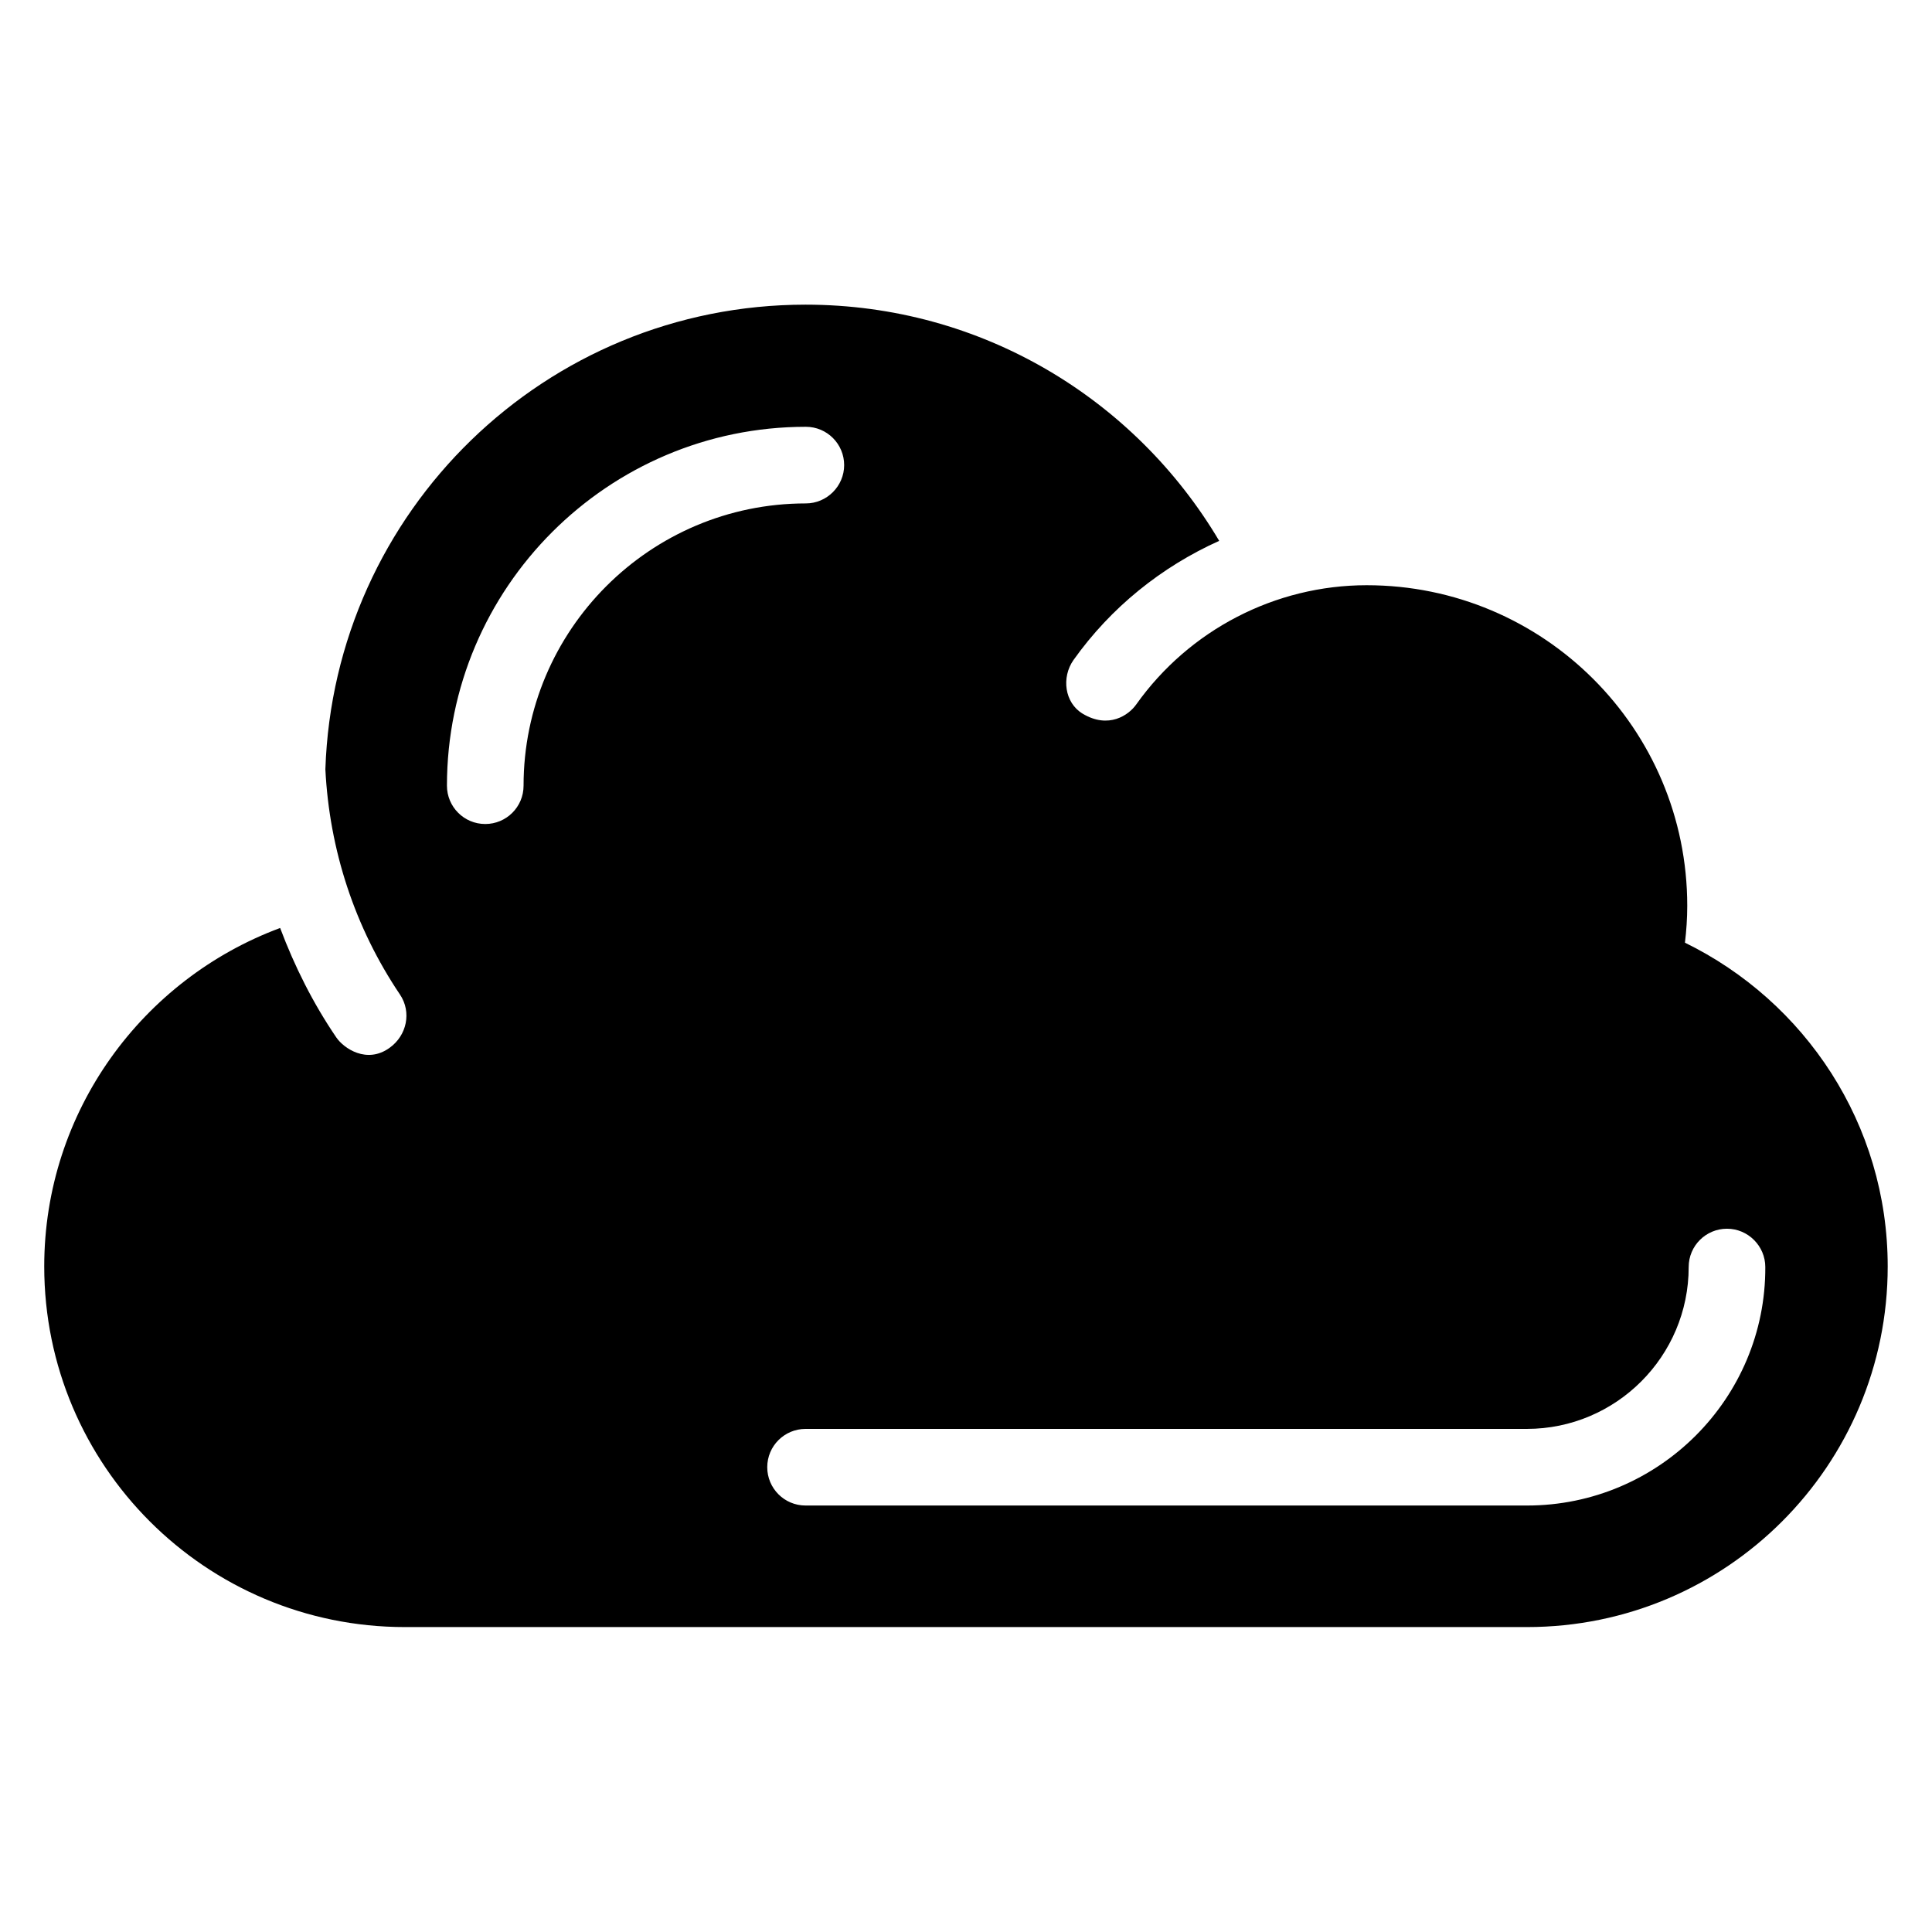 <?xml version="1.0" encoding="UTF-8"?>
<!-- Uploaded to: ICON Repo, www.svgrepo.com, Generator: ICON Repo Mixer Tools -->
<svg fill="#000000" width="800px" height="800px" version="1.1" viewBox="144 144 512 512" xmlns="http://www.w3.org/2000/svg">
 <path d="m590.53 393.82c0.383-3.207 0.609-6.488 0.609-9.77 0-46.945-38.016-84.961-84.961-84.961-24.199 0-47.023 11.832-61.066 31.602-1.984 2.824-7.328 6.566-14.199 2.441-4.809-2.902-5.648-9.617-2.441-14.199 9.922-13.969 23.359-24.734 38.625-31.602-22.215-37.48-62.898-62.594-109.62-62.594-68.93 0-124.96 54.73-127.25 123.13 1.07 21.375 7.785 41.906 19.77 59.695 3.129 4.656 1.832 10.84-2.75 14.121-6.031 4.352-12.137 0.152-14.121-2.75-6.184-9.082-11.07-18.855-14.887-29.008-36.41 13.512-62.516 48.551-62.516 89.695 0 52.824 42.824 95.57 95.57 95.57h297.4c52.824 0 95.57-42.824 95.57-95.57 0.004-37.711-21.902-70.23-53.734-85.801zm-307.78-41.602c0 5.648-4.582 10.152-10.152 10.152-5.648 0-10.152-4.582-10.152-10.152 0-52.441 42.672-95.113 95.113-95.113 5.648 0 10.152 4.582 10.152 10.152 0 5.574-4.582 10.152-10.152 10.152-41.301 0-74.809 33.586-74.809 74.809zm265.95 190.76h-191.22c-5.648 0-10.152-4.582-10.152-10.152 0-5.648 4.582-10.152 10.152-10.152h191.14c23.664 0 42.898-19.238 42.898-42.898 0-5.648 4.582-10.152 10.152-10.152 5.574 0 10.152 4.582 10.152 10.152 0.156 34.809-28.242 63.203-63.125 63.203z"/>
</svg>